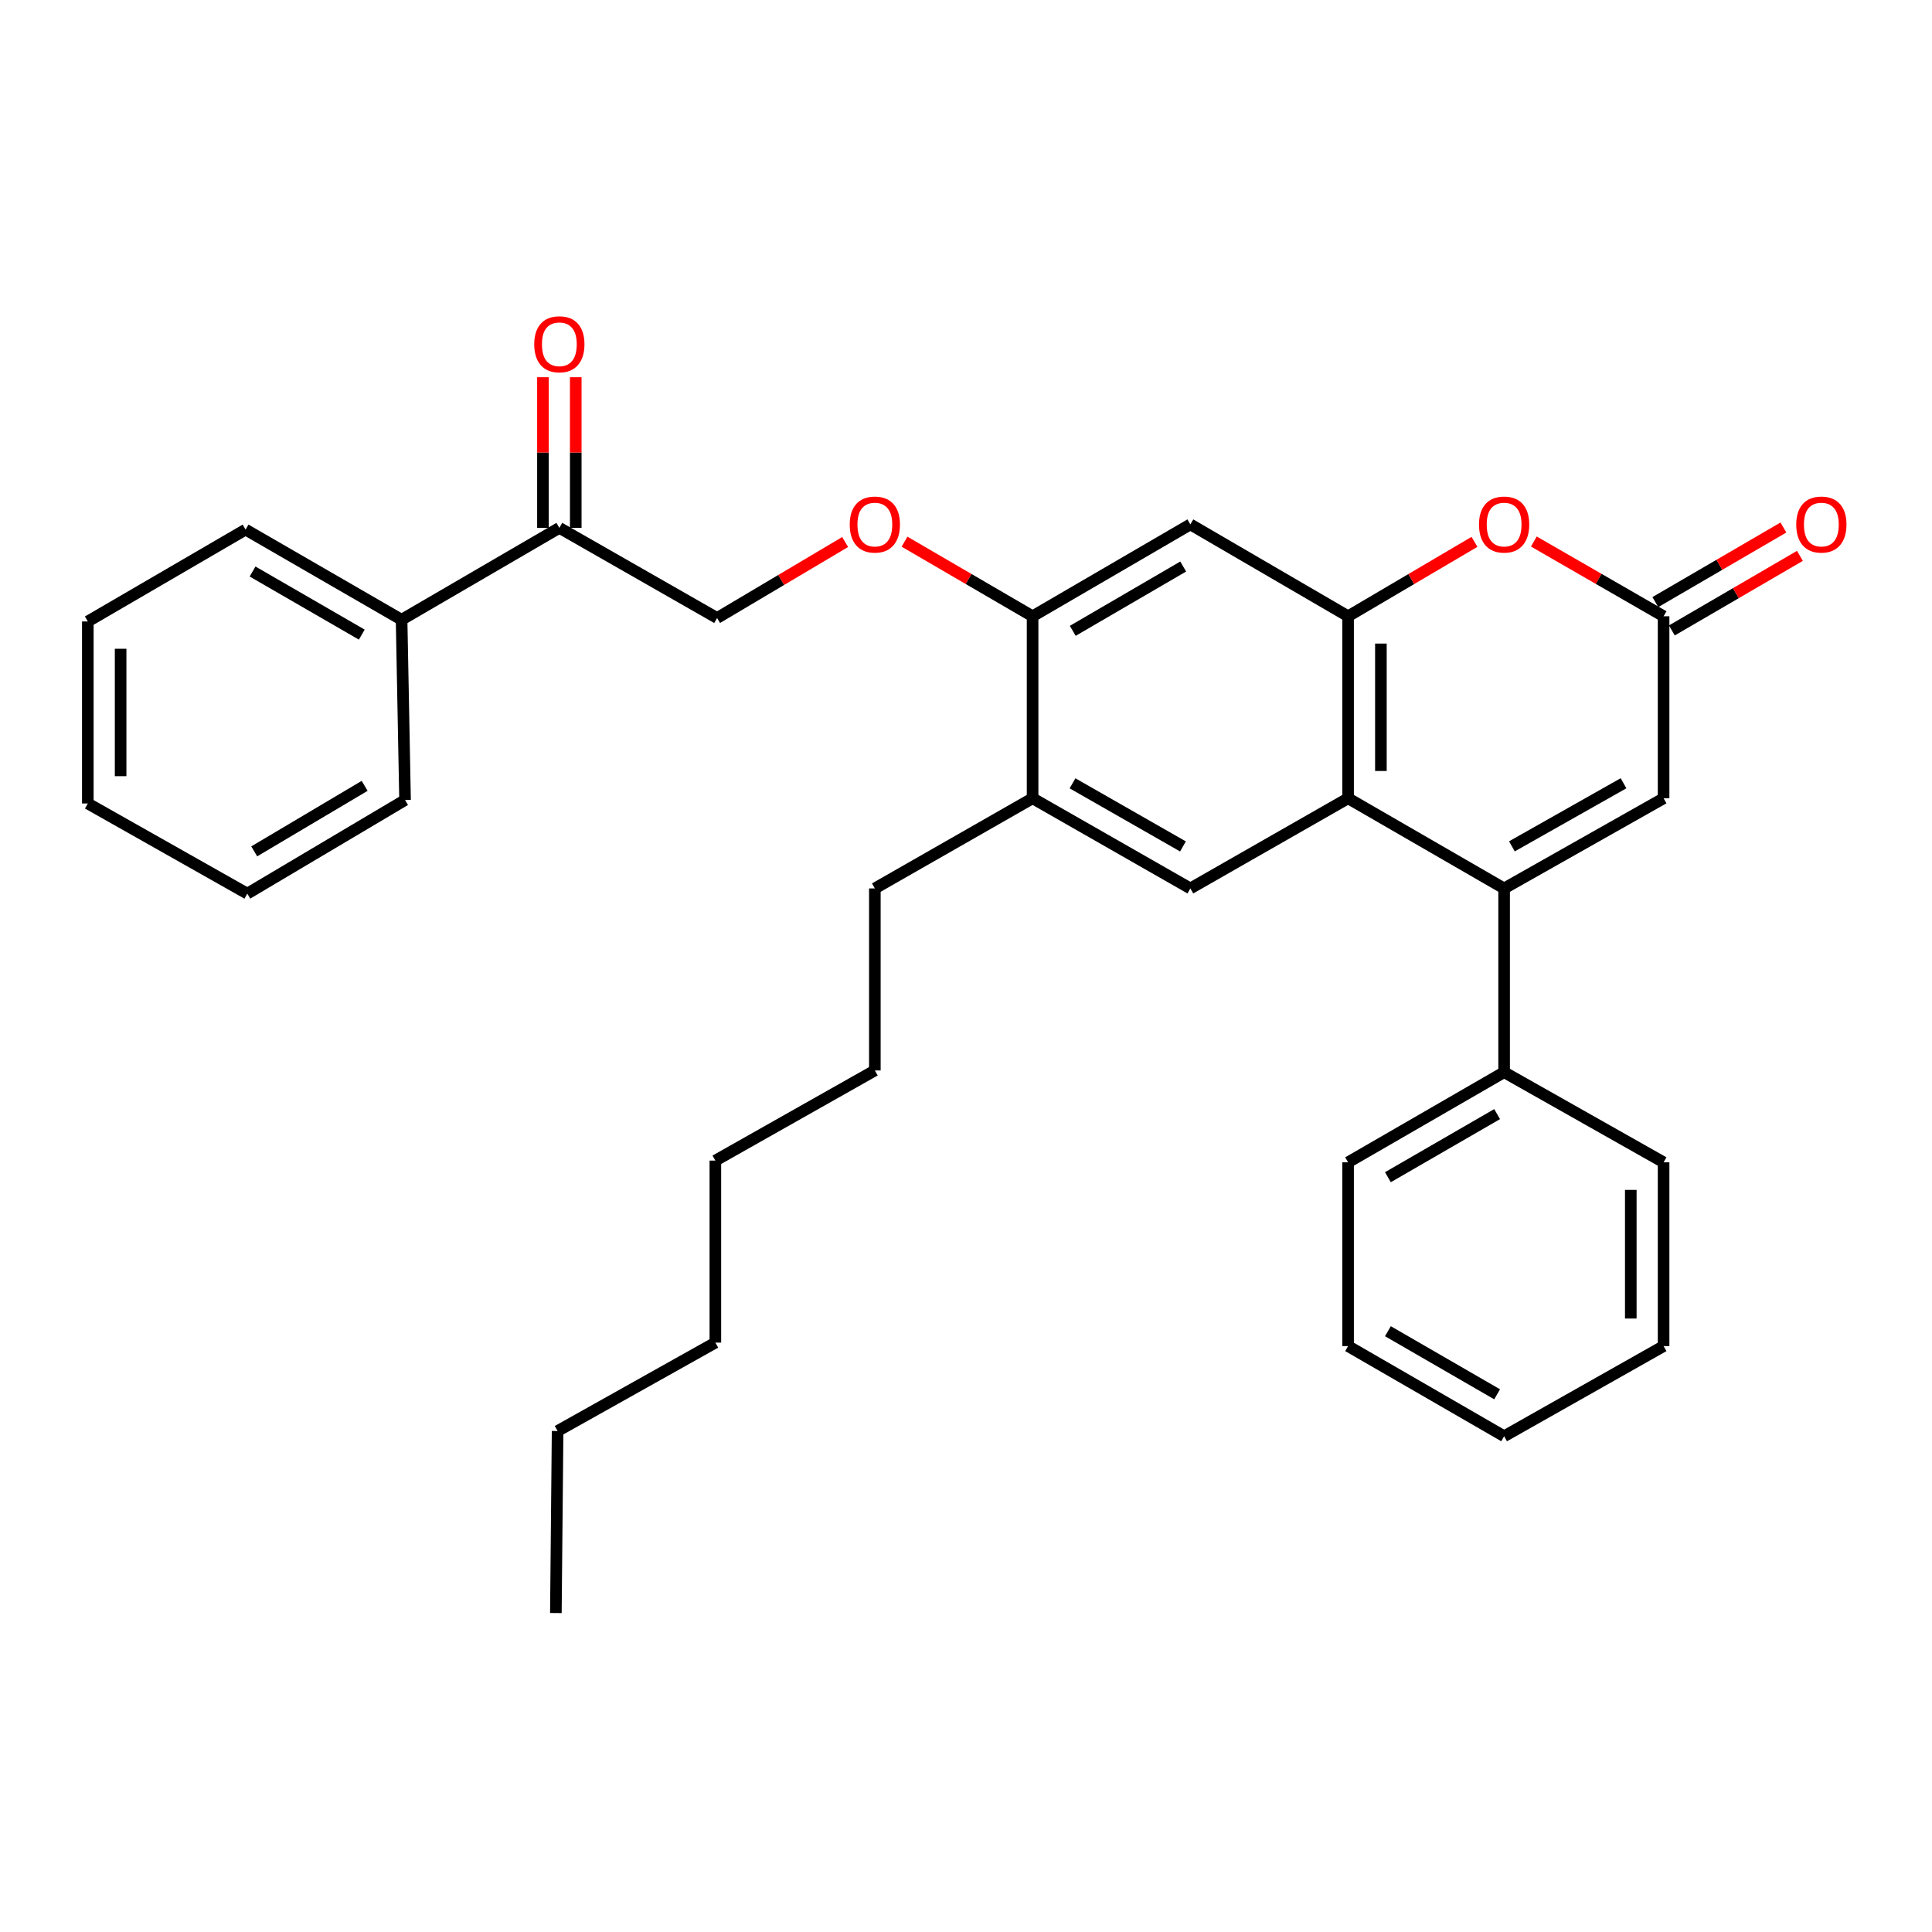 <?xml version='1.0' encoding='iso-8859-1'?>
<svg version='1.1' baseProfile='full'
              xmlns='http://www.w3.org/2000/svg'
                      xmlns:rdkit='http://www.rdkit.org/xml'
                      xmlns:xlink='http://www.w3.org/1999/xlink'
                  xml:space='preserve'
width='1000px' height='1000px' viewBox='0 0 1000 1000'>
<!-- END OF HEADER -->
<rect style='opacity:1.0;fill:#FFFFFF;stroke:none' width='1000' height='1000' x='0' y='0'> </rect>
<path class='bond-0' d='M 778.53,459.85 L 697.77,413.192' style='fill:none;fill-rule:evenodd;stroke:#000000;stroke-width:6px;stroke-linecap:butt;stroke-linejoin:miter;stroke-opacity:1' />
<path class='bond-1' d='M 778.53,459.85 L 861.073,413.192' style='fill:none;fill-rule:evenodd;stroke:#000000;stroke-width:6px;stroke-linecap:butt;stroke-linejoin:miter;stroke-opacity:1' />
<path class='bond-1' d='M 782.556,438.069 L 840.336,405.409' style='fill:none;fill-rule:evenodd;stroke:#000000;stroke-width:6px;stroke-linecap:butt;stroke-linejoin:miter;stroke-opacity:1' />
<path class='bond-2' d='M 778.53,459.85 L 778.53,554.958' style='fill:none;fill-rule:evenodd;stroke:#000000;stroke-width:6px;stroke-linecap:butt;stroke-linejoin:miter;stroke-opacity:1' />
<path class='bond-3' d='M 697.77,413.192 L 697.77,318.98' style='fill:none;fill-rule:evenodd;stroke:#000000;stroke-width:6px;stroke-linecap:butt;stroke-linejoin:miter;stroke-opacity:1' />
<path class='bond-3' d='M 714.75,399.06 L 714.75,333.112' style='fill:none;fill-rule:evenodd;stroke:#000000;stroke-width:6px;stroke-linecap:butt;stroke-linejoin:miter;stroke-opacity:1' />
<path class='bond-4' d='M 697.77,413.192 L 616.123,459.85' style='fill:none;fill-rule:evenodd;stroke:#000000;stroke-width:6px;stroke-linecap:butt;stroke-linejoin:miter;stroke-opacity:1' />
<path class='bond-5' d='M 697.77,318.98 L 616.123,271.426' style='fill:none;fill-rule:evenodd;stroke:#000000;stroke-width:6px;stroke-linecap:butt;stroke-linejoin:miter;stroke-opacity:1' />
<path class='bond-6' d='M 697.77,318.98 L 730.479,299.72' style='fill:none;fill-rule:evenodd;stroke:#000000;stroke-width:6px;stroke-linecap:butt;stroke-linejoin:miter;stroke-opacity:1' />
<path class='bond-6' d='M 730.479,299.72 L 763.187,280.46' style='fill:none;fill-rule:evenodd;stroke:#FF0000;stroke-width:6px;stroke-linecap:butt;stroke-linejoin:miter;stroke-opacity:1' />
<path class='bond-7' d='M 793.912,280.287 L 827.492,299.634' style='fill:none;fill-rule:evenodd;stroke:#FF0000;stroke-width:6px;stroke-linecap:butt;stroke-linejoin:miter;stroke-opacity:1' />
<path class='bond-7' d='M 827.492,299.634 L 861.073,318.98' style='fill:none;fill-rule:evenodd;stroke:#000000;stroke-width:6px;stroke-linecap:butt;stroke-linejoin:miter;stroke-opacity:1' />
<path class='bond-8' d='M 861.073,318.98 L 861.073,413.192' style='fill:none;fill-rule:evenodd;stroke:#000000;stroke-width:6px;stroke-linecap:butt;stroke-linejoin:miter;stroke-opacity:1' />
<path class='bond-9' d='M 865.346,326.317 L 898.493,307.013' style='fill:none;fill-rule:evenodd;stroke:#000000;stroke-width:6px;stroke-linecap:butt;stroke-linejoin:miter;stroke-opacity:1' />
<path class='bond-9' d='M 898.493,307.013 L 931.64,287.709' style='fill:none;fill-rule:evenodd;stroke:#FF0000;stroke-width:6px;stroke-linecap:butt;stroke-linejoin:miter;stroke-opacity:1' />
<path class='bond-9' d='M 856.8,311.643 L 889.947,292.339' style='fill:none;fill-rule:evenodd;stroke:#000000;stroke-width:6px;stroke-linecap:butt;stroke-linejoin:miter;stroke-opacity:1' />
<path class='bond-9' d='M 889.947,292.339 L 923.094,273.036' style='fill:none;fill-rule:evenodd;stroke:#FF0000;stroke-width:6px;stroke-linecap:butt;stroke-linejoin:miter;stroke-opacity:1' />
<path class='bond-10' d='M 616.123,459.85 L 534.467,413.192' style='fill:none;fill-rule:evenodd;stroke:#000000;stroke-width:6px;stroke-linecap:butt;stroke-linejoin:miter;stroke-opacity:1' />
<path class='bond-10' d='M 612.299,438.108 L 555.14,405.448' style='fill:none;fill-rule:evenodd;stroke:#000000;stroke-width:6px;stroke-linecap:butt;stroke-linejoin:miter;stroke-opacity:1' />
<path class='bond-11' d='M 616.123,271.426 L 534.467,318.98' style='fill:none;fill-rule:evenodd;stroke:#000000;stroke-width:6px;stroke-linecap:butt;stroke-linejoin:miter;stroke-opacity:1' />
<path class='bond-11' d='M 612.42,293.232 L 555.261,326.52' style='fill:none;fill-rule:evenodd;stroke:#000000;stroke-width:6px;stroke-linecap:butt;stroke-linejoin:miter;stroke-opacity:1' />
<path class='bond-12' d='M 534.467,318.98 L 534.467,413.192' style='fill:none;fill-rule:evenodd;stroke:#000000;stroke-width:6px;stroke-linecap:butt;stroke-linejoin:miter;stroke-opacity:1' />
<path class='bond-13' d='M 534.467,318.98 L 501.325,299.677' style='fill:none;fill-rule:evenodd;stroke:#000000;stroke-width:6px;stroke-linecap:butt;stroke-linejoin:miter;stroke-opacity:1' />
<path class='bond-13' d='M 501.325,299.677 L 468.183,280.373' style='fill:none;fill-rule:evenodd;stroke:#FF0000;stroke-width:6px;stroke-linecap:butt;stroke-linejoin:miter;stroke-opacity:1' />
<path class='bond-14' d='M 534.467,413.192 L 452.82,459.85' style='fill:none;fill-rule:evenodd;stroke:#000000;stroke-width:6px;stroke-linecap:butt;stroke-linejoin:miter;stroke-opacity:1' />
<path class='bond-15' d='M 289.517,273.218 L 371.164,319.876' style='fill:none;fill-rule:evenodd;stroke:#000000;stroke-width:6px;stroke-linecap:butt;stroke-linejoin:miter;stroke-opacity:1' />
<path class='bond-16' d='M 298.008,273.218 L 298.008,234.233' style='fill:none;fill-rule:evenodd;stroke:#000000;stroke-width:6px;stroke-linecap:butt;stroke-linejoin:miter;stroke-opacity:1' />
<path class='bond-16' d='M 298.008,234.233 L 298.008,195.247' style='fill:none;fill-rule:evenodd;stroke:#FF0000;stroke-width:6px;stroke-linecap:butt;stroke-linejoin:miter;stroke-opacity:1' />
<path class='bond-16' d='M 281.027,273.218 L 281.027,234.233' style='fill:none;fill-rule:evenodd;stroke:#000000;stroke-width:6px;stroke-linecap:butt;stroke-linejoin:miter;stroke-opacity:1' />
<path class='bond-16' d='M 281.027,234.233 L 281.027,195.247' style='fill:none;fill-rule:evenodd;stroke:#FF0000;stroke-width:6px;stroke-linecap:butt;stroke-linejoin:miter;stroke-opacity:1' />
<path class='bond-17' d='M 289.517,273.218 L 207.861,320.772' style='fill:none;fill-rule:evenodd;stroke:#000000;stroke-width:6px;stroke-linecap:butt;stroke-linejoin:miter;stroke-opacity:1' />
<path class='bond-18' d='M 437.447,280.548 L 404.305,300.212' style='fill:none;fill-rule:evenodd;stroke:#FF0000;stroke-width:6px;stroke-linecap:butt;stroke-linejoin:miter;stroke-opacity:1' />
<path class='bond-18' d='M 404.305,300.212 L 371.164,319.876' style='fill:none;fill-rule:evenodd;stroke:#000000;stroke-width:6px;stroke-linecap:butt;stroke-linejoin:miter;stroke-opacity:1' />
<path class='bond-19' d='M 778.53,554.958 L 697.77,601.616' style='fill:none;fill-rule:evenodd;stroke:#000000;stroke-width:6px;stroke-linecap:butt;stroke-linejoin:miter;stroke-opacity:1' />
<path class='bond-19' d='M 774.911,576.66 L 718.379,609.321' style='fill:none;fill-rule:evenodd;stroke:#000000;stroke-width:6px;stroke-linecap:butt;stroke-linejoin:miter;stroke-opacity:1' />
<path class='bond-20' d='M 778.53,554.958 L 861.073,601.616' style='fill:none;fill-rule:evenodd;stroke:#000000;stroke-width:6px;stroke-linecap:butt;stroke-linejoin:miter;stroke-opacity:1' />
<path class='bond-21' d='M 207.861,320.772 L 127.111,274.114' style='fill:none;fill-rule:evenodd;stroke:#000000;stroke-width:6px;stroke-linecap:butt;stroke-linejoin:miter;stroke-opacity:1' />
<path class='bond-21' d='M 187.254,328.476 L 130.728,295.815' style='fill:none;fill-rule:evenodd;stroke:#000000;stroke-width:6px;stroke-linecap:butt;stroke-linejoin:miter;stroke-opacity:1' />
<path class='bond-22' d='M 207.861,320.772 L 209.654,414.088' style='fill:none;fill-rule:evenodd;stroke:#000000;stroke-width:6px;stroke-linecap:butt;stroke-linejoin:miter;stroke-opacity:1' />
<path class='bond-23' d='M 452.82,459.85 L 452.82,554.062' style='fill:none;fill-rule:evenodd;stroke:#000000;stroke-width:6px;stroke-linecap:butt;stroke-linejoin:miter;stroke-opacity:1' />
<path class='bond-24' d='M 697.77,601.616 L 697.77,696.734' style='fill:none;fill-rule:evenodd;stroke:#000000;stroke-width:6px;stroke-linecap:butt;stroke-linejoin:miter;stroke-opacity:1' />
<path class='bond-25' d='M 861.073,601.616 L 861.073,696.734' style='fill:none;fill-rule:evenodd;stroke:#000000;stroke-width:6px;stroke-linecap:butt;stroke-linejoin:miter;stroke-opacity:1' />
<path class='bond-25' d='M 844.093,615.884 L 844.093,682.466' style='fill:none;fill-rule:evenodd;stroke:#000000;stroke-width:6px;stroke-linecap:butt;stroke-linejoin:miter;stroke-opacity:1' />
<path class='bond-26' d='M 127.111,274.114 L 45.455,321.668' style='fill:none;fill-rule:evenodd;stroke:#000000;stroke-width:6px;stroke-linecap:butt;stroke-linejoin:miter;stroke-opacity:1' />
<path class='bond-27' d='M 209.654,414.088 L 128.007,462.539' style='fill:none;fill-rule:evenodd;stroke:#000000;stroke-width:6px;stroke-linecap:butt;stroke-linejoin:miter;stroke-opacity:1' />
<path class='bond-27' d='M 188.741,406.753 L 131.588,440.668' style='fill:none;fill-rule:evenodd;stroke:#000000;stroke-width:6px;stroke-linecap:butt;stroke-linejoin:miter;stroke-opacity:1' />
<path class='bond-28' d='M 452.82,554.062 L 370.268,600.72' style='fill:none;fill-rule:evenodd;stroke:#000000;stroke-width:6px;stroke-linecap:butt;stroke-linejoin:miter;stroke-opacity:1' />
<path class='bond-29' d='M 288.612,740.694 L 370.268,694.932' style='fill:none;fill-rule:evenodd;stroke:#000000;stroke-width:6px;stroke-linecap:butt;stroke-linejoin:miter;stroke-opacity:1' />
<path class='bond-30' d='M 288.612,740.694 L 287.716,834.906' style='fill:none;fill-rule:evenodd;stroke:#000000;stroke-width:6px;stroke-linecap:butt;stroke-linejoin:miter;stroke-opacity:1' />
<path class='bond-31' d='M 370.268,694.932 L 370.268,600.72' style='fill:none;fill-rule:evenodd;stroke:#000000;stroke-width:6px;stroke-linecap:butt;stroke-linejoin:miter;stroke-opacity:1' />
<path class='bond-32' d='M 697.77,696.734 L 778.53,743.392' style='fill:none;fill-rule:evenodd;stroke:#000000;stroke-width:6px;stroke-linecap:butt;stroke-linejoin:miter;stroke-opacity:1' />
<path class='bond-32' d='M 718.379,689.03 L 774.911,721.69' style='fill:none;fill-rule:evenodd;stroke:#000000;stroke-width:6px;stroke-linecap:butt;stroke-linejoin:miter;stroke-opacity:1' />
<path class='bond-33' d='M 45.455,321.668 L 45.455,415.881' style='fill:none;fill-rule:evenodd;stroke:#000000;stroke-width:6px;stroke-linecap:butt;stroke-linejoin:miter;stroke-opacity:1' />
<path class='bond-33' d='M 62.435,335.8 L 62.435,401.749' style='fill:none;fill-rule:evenodd;stroke:#000000;stroke-width:6px;stroke-linecap:butt;stroke-linejoin:miter;stroke-opacity:1' />
<path class='bond-34' d='M 128.007,462.539 L 45.455,415.881' style='fill:none;fill-rule:evenodd;stroke:#000000;stroke-width:6px;stroke-linecap:butt;stroke-linejoin:miter;stroke-opacity:1' />
<path class='bond-35' d='M 861.073,696.734 L 778.53,743.392' style='fill:none;fill-rule:evenodd;stroke:#000000;stroke-width:6px;stroke-linecap:butt;stroke-linejoin:miter;stroke-opacity:1' />
<path  class='atom-3' d='M 765.53 271.506
Q 765.53 264.706, 768.89 260.906
Q 772.25 257.106, 778.53 257.106
Q 784.81 257.106, 788.17 260.906
Q 791.53 264.706, 791.53 271.506
Q 791.53 278.386, 788.13 282.306
Q 784.73 286.186, 778.53 286.186
Q 772.29 286.186, 768.89 282.306
Q 765.53 278.426, 765.53 271.506
M 778.53 282.986
Q 782.85 282.986, 785.17 280.106
Q 787.53 277.186, 787.53 271.506
Q 787.53 265.946, 785.17 263.146
Q 782.85 260.306, 778.53 260.306
Q 774.21 260.306, 771.85 263.106
Q 769.53 265.906, 769.53 271.506
Q 769.53 277.226, 771.85 280.106
Q 774.21 282.986, 778.53 282.986
' fill='#FF0000'/>
<path  class='atom-11' d='M 439.82 271.506
Q 439.82 264.706, 443.18 260.906
Q 446.54 257.106, 452.82 257.106
Q 459.1 257.106, 462.46 260.906
Q 465.82 264.706, 465.82 271.506
Q 465.82 278.386, 462.42 282.306
Q 459.02 286.186, 452.82 286.186
Q 446.58 286.186, 443.18 282.306
Q 439.82 278.426, 439.82 271.506
M 452.82 282.986
Q 457.14 282.986, 459.46 280.106
Q 461.82 277.186, 461.82 271.506
Q 461.82 265.946, 459.46 263.146
Q 457.14 260.306, 452.82 260.306
Q 448.5 260.306, 446.14 263.106
Q 443.82 265.906, 443.82 271.506
Q 443.82 277.226, 446.14 280.106
Q 448.5 282.986, 452.82 282.986
' fill='#FF0000'/>
<path  class='atom-13' d='M 929.729 271.506
Q 929.729 264.706, 933.089 260.906
Q 936.449 257.106, 942.729 257.106
Q 949.009 257.106, 952.369 260.906
Q 955.729 264.706, 955.729 271.506
Q 955.729 278.386, 952.329 282.306
Q 948.929 286.186, 942.729 286.186
Q 936.489 286.186, 933.089 282.306
Q 929.729 278.426, 929.729 271.506
M 942.729 282.986
Q 947.049 282.986, 949.369 280.106
Q 951.729 277.186, 951.729 271.506
Q 951.729 265.946, 949.369 263.146
Q 947.049 260.306, 942.729 260.306
Q 938.409 260.306, 936.049 263.106
Q 933.729 265.906, 933.729 271.506
Q 933.729 277.226, 936.049 280.106
Q 938.409 282.986, 942.729 282.986
' fill='#FF0000'/>
<path  class='atom-15' d='M 276.517 178.19
Q 276.517 171.39, 279.877 167.59
Q 283.237 163.79, 289.517 163.79
Q 295.797 163.79, 299.157 167.59
Q 302.517 171.39, 302.517 178.19
Q 302.517 185.07, 299.117 188.99
Q 295.717 192.87, 289.517 192.87
Q 283.277 192.87, 279.877 188.99
Q 276.517 185.11, 276.517 178.19
M 289.517 189.67
Q 293.837 189.67, 296.157 186.79
Q 298.517 183.87, 298.517 178.19
Q 298.517 172.63, 296.157 169.83
Q 293.837 166.99, 289.517 166.99
Q 285.197 166.99, 282.837 169.79
Q 280.517 172.59, 280.517 178.19
Q 280.517 183.91, 282.837 186.79
Q 285.197 189.67, 289.517 189.67
' fill='#FF0000'/>
</svg>
